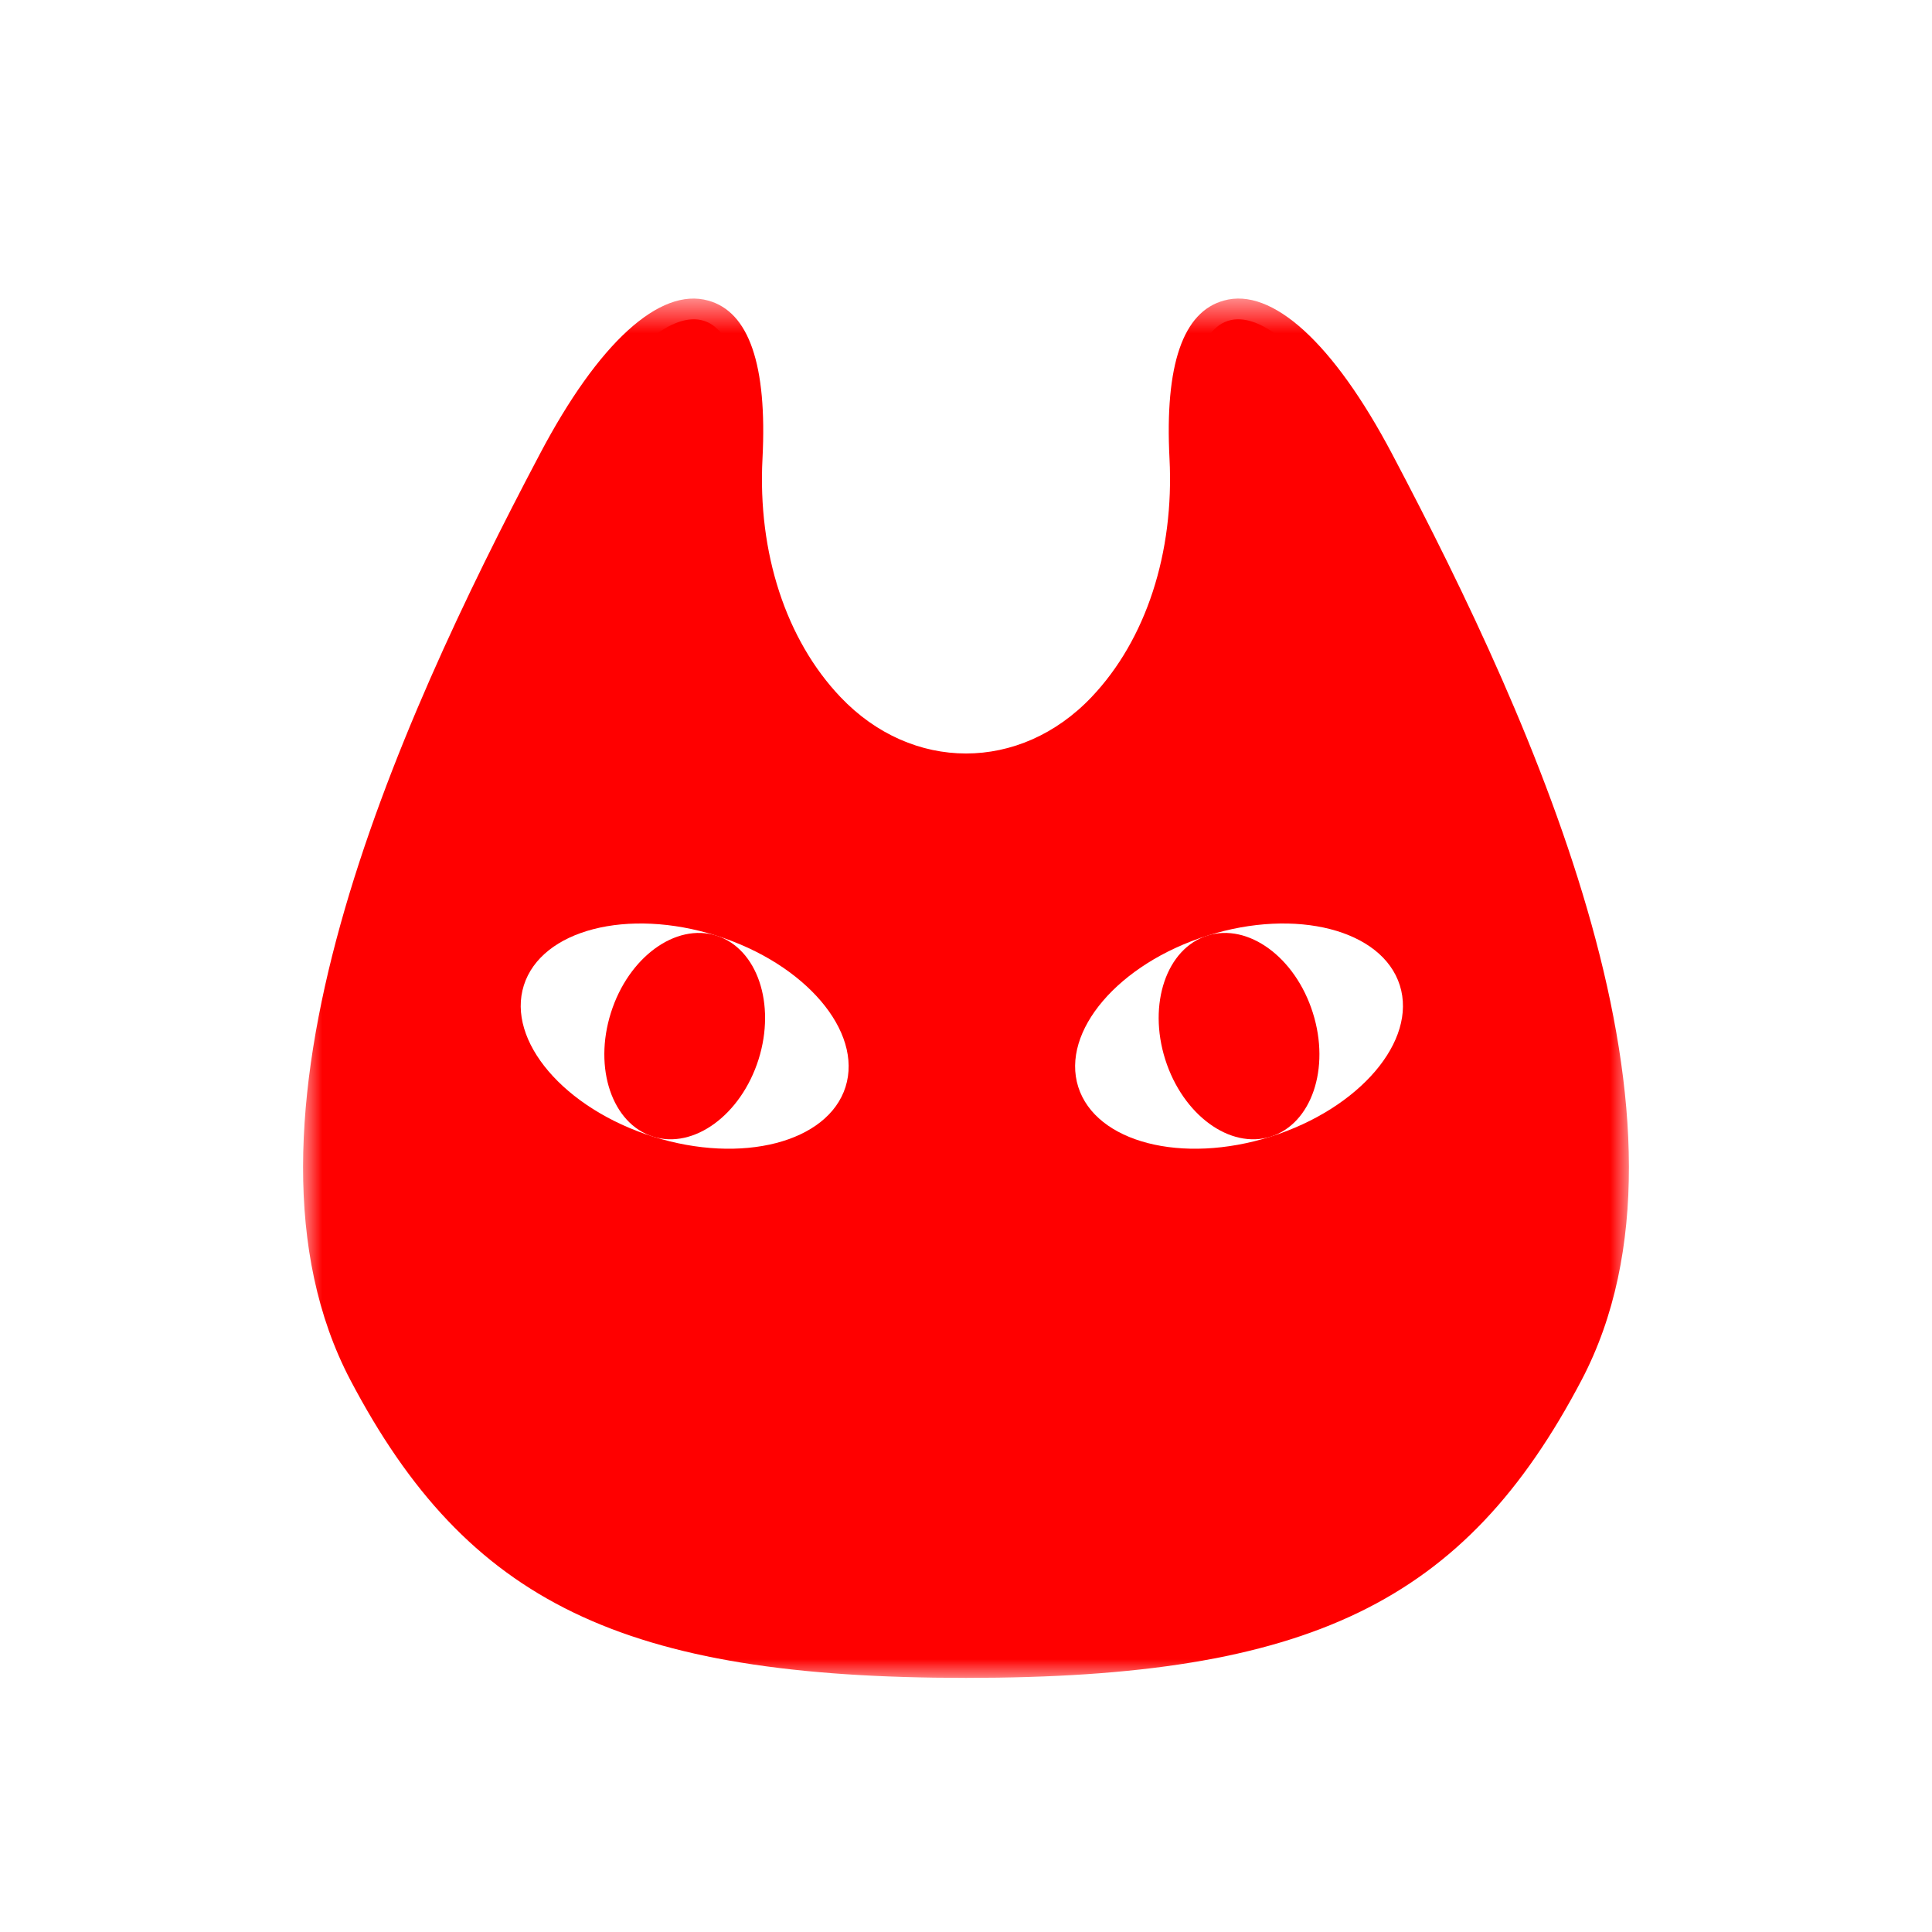 <?xml version="1.0" encoding="UTF-8"?>
<svg width="51px" height="51px" viewBox="0 0 51 51" version="1.1" xmlns="http://www.w3.org/2000/svg" xmlns:xlink="http://www.w3.org/1999/xlink">
    <!-- Generator: Sketch 58 (84663) - https://sketch.com -->
    <title>icon/about</title>
    <desc>Created with Sketch.</desc>
    <defs>
        <polygon id="path-1" points="0 0.585 34.999 0.585 34.999 36.995 0 36.995"></polygon>
    </defs>
    <g id="Symbols" stroke="none" stroke-width="1" fill="none" fill-rule="evenodd">
        <g id="icon/about">
            <g>
                <rect id="Rectangle-Copy-15" fill="#FFFFFF" x="0" y="0" width="51" height="51"></rect>
                <g id="about" transform="translate(8, 7)">
                    <path d="M17.501,36.746 C8.17,36.746 4.533,34.507 1.732,29.177 C-1.919,22.227 3.835,10.725 6.734,5.235 C9.166,0.627 11.855,-0.227 11.583,5.074 C11.34,9.798 14.142,13.485 17.501,13.485 C20.859,13.485 23.659,9.798 23.417,5.074 C23.145,-0.227 25.834,0.627 28.266,5.235 C31.165,10.725 36.918,22.227 33.267,29.177 C30.469,34.507 26.828,36.746 17.501,36.746" id="Fill-1" fill="#FF0000"></path>
                    <g id="Group-5" transform="translate(0, 0.296)">
                        <mask id="mask-2" fill="white">
                            <use xlink:href="#path-1"></use>
                        </mask>
                        <g id="Clip-4"></g>
                        <path d="M10.313,1.678 C9.795,1.678 8.595,2.58 7.216,5.194 C5.071,9.258 -1.461,21.63 2.215,28.628 C4.695,33.347 7.866,35.904 17.501,35.904 C27.137,35.904 30.306,33.347 32.785,28.628 C36.462,21.626 29.93,9.258 27.783,5.194 C26.312,2.408 25.044,1.578 24.593,1.69 C24.304,1.77 23.845,2.504 23.961,4.751 C24.105,7.538 23.247,10.127 21.607,11.854 C19.302,14.281 15.695,14.277 13.393,11.853 C11.754,10.127 10.896,7.538 11.038,4.751 C11.154,2.504 10.696,1.77 10.407,1.69 C10.379,1.682 10.347,1.678 10.313,1.678 M17.501,36.996 C8.439,36.996 4.339,35.011 1.249,29.134 C-2.284,22.406 2.411,11.957 6.253,4.685 C7.794,1.761 9.413,0.277 10.696,0.639 C11.772,0.935 12.254,2.337 12.128,4.807 C11.998,7.296 12.748,9.591 14.184,11.102 C16.071,13.091 18.929,13.092 20.816,11.103 C22.251,9.592 23,7.297 22.872,4.807 C22.745,2.337 23.227,0.935 24.304,0.639 C25.575,0.276 27.204,1.761 28.747,4.685 C32.587,11.956 37.285,22.403 33.75,29.134 C30.664,35.011 26.563,36.996 17.501,36.996" id="Fill-3" fill="#FF0000" mask="url(#mask-2)"></path>
                    </g>
                    <path d="M28.952,19.011 C29.415,20.477 27.889,22.263 25.544,23.004 C23.2,23.744 20.927,23.156 20.463,21.692 C20,20.226 21.526,18.438 23.871,17.699 C26.215,16.957 28.489,17.545 28.952,19.011" id="Fill-6" fill="#FFFFFF"></path>
                    <path d="M26.656,19.736 C27.12,21.202 26.621,22.664 25.546,23.004 C24.468,23.343 23.223,22.431 22.759,20.966 C22.296,19.501 22.794,18.038 23.87,17.698 C24.948,17.358 26.194,18.269 26.656,19.736" id="Fill-8" fill="#FF0000"></path>
                    <path d="M5.828,19.011 C5.366,20.477 6.894,22.263 9.238,23.004 C11.582,23.744 13.856,23.156 14.32,21.692 C14.782,20.226 13.256,18.438 10.912,17.699 C8.567,16.957 6.293,17.545 5.828,19.011" id="Fill-10" fill="#FFFFFF"></path>
                    <path d="M8.126,19.736 C7.663,21.202 8.161,22.664 9.238,23.004 C10.314,23.343 11.56,22.431 12.024,20.966 C12.486,19.501 11.987,18.038 10.913,17.698 C9.835,17.358 8.588,18.269 8.126,19.736" id="Fill-12" fill="#FF0000"></path>
                </g>
            </g>
        </g>
    </g>
</svg>